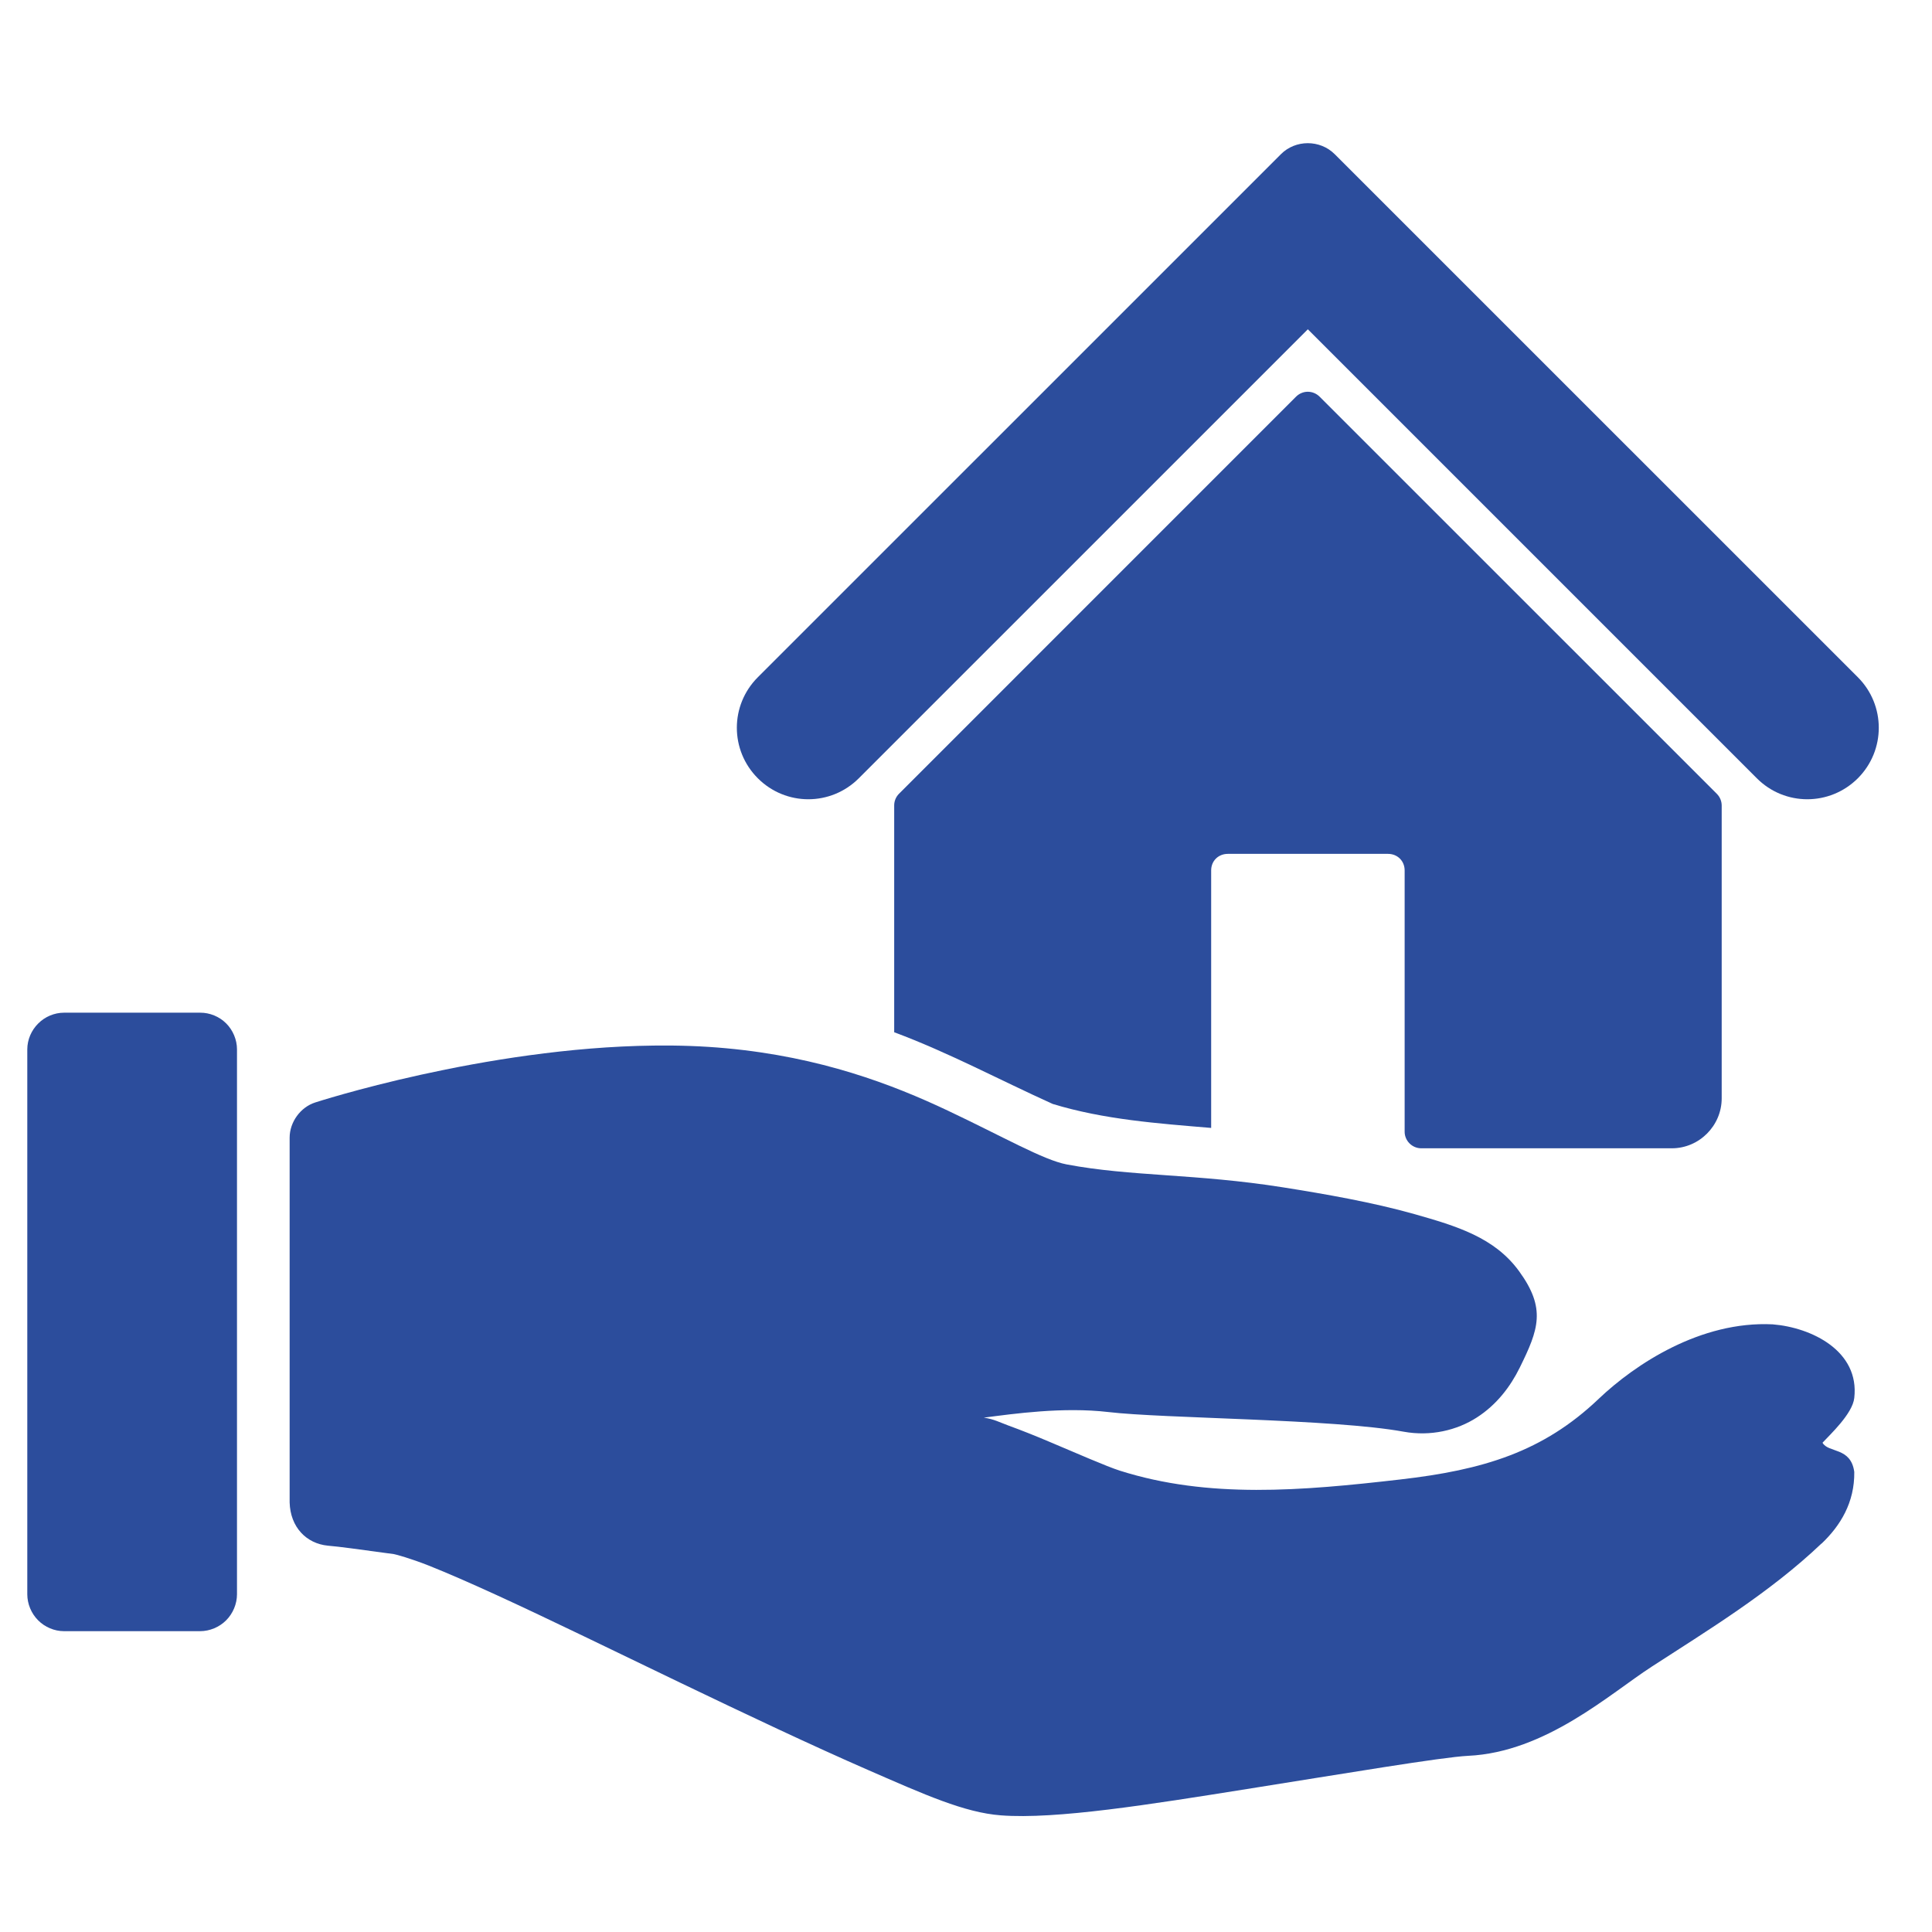 <?xml version="1.0" encoding="utf-8"?>
<!-- Generator: Adobe Illustrator 15.0.0, SVG Export Plug-In . SVG Version: 6.00 Build 0)  -->
<!DOCTYPE svg PUBLIC "-//W3C//DTD SVG 1.1//EN" "http://www.w3.org/Graphics/SVG/1.1/DTD/svg11.dtd">
<svg version="1.1"
	 id="svg3542" xmlns:dc="http://purl.org/dc/elements/1.1/" xmlns:rdf="http://www.w3.org/1999/02/22-rdf-syntax-ns#" xmlns:svg="http://www.w3.org/2000/svg" xmlns:cc="http://creativecommons.org/ns#" xmlns:sodipodi="http://sodipodi.sourceforge.net/DTD/sodipodi-0.dtd" xmlns:inkscape="http://www.inkscape.org/namespaces/inkscape" inkscape:version="0.48.5 r10040" sodipodi:docname="New document 14"
	 xmlns="http://www.w3.org/2000/svg" xmlns:xlink="http://www.w3.org/1999/xlink" x="0px" y="0px" width="48px" height="48px"
	 viewBox="0 0 48 48" enable-background="new 0 0 48 48" xml:space="preserve">
<sodipodi:namedview  id="base" inkscape:window-maximized="1" pagecolor="#ffffff" showgrid="true" borderopacity="1.0" inkscape:zoom="7" inkscape:cy="24" inkscape:cx="24" bordercolor="#666666" inkscape:document-units="px" inkscape:grid-bbox="true" inkscape:pageshadow="2" inkscape:current-layer="layer1" inkscape:window-y="-8" inkscape:window-x="-8" inkscape:window-height="1137" inkscape:window-width="1920" inkscape:pageopacity="0.0">
	</sodipodi:namedview>
<g id="layer1" inkscape:label="Layer 1" inkscape:groupmode="layer">
	<g id="g94" transform="matrix(1,0,0,-1,-0.322,47.834)">
		<g>
			<defs>
				<rect id="SVGID_1_" x="0" y="0" width="48" height="48"/>
			</defs>
			<clipPath id="SVGID_2_">
				<use xlink:href="#SVGID_1_"  overflow="visible"/>
			</clipPath>
			<g id="g96" clip-path="url(#SVGID_2_)">
				<g id="g102" transform="translate(32.806,38.101)">
					<path id="path104" inkscape:connector-curvature="0" fill="#2C4D9C" d="M0.001,0c-0.106-0.002-0.209-0.046-0.285-0.122
						c-3.287-3.289-6.576-6.577-9.865-9.866c-0.077-0.078-0.12-0.183-0.119-0.292v-5.633c1.345-0.5,2.629-1.19,3.938-1.781
						c1.274-0.389,2.607-0.484,3.937-0.596v6.398c0,0.236,0.178,0.411,0.415,0.411h3.979c0.234,0,0.413-0.175,0.413-0.411v-6.49
						c-0.001-0.227,0.185-0.413,0.411-0.414h6.227c0.68,0,1.239,0.561,1.239,1.24v7.276c0,0.109-0.044,0.215-0.122,0.292
						C6.878-6.699,3.59-3.411,0.301-0.122C0.221-0.042,0.112,0.002,0.001,0"/>
				</g>
				<g id="g106" transform="translate(19.15,31.008)">
					<path id="path108" inkscape:connector-curvature="0" fill="#2C4D9C" d="M0,0c-0.695-0.695-0.695-1.815,0-2.51
						c0.695-0.695,1.814-0.695,2.509,0C6.227,1.208,9.945,4.927,13.665,8.645c3.717-3.718,7.436-7.437,11.155-11.155
						c0.693-0.695,1.813-0.695,2.51,0c0.693,0.695,0.693,1.815,0,2.51L14.333,12.995c-0.365,0.365-0.974,0.365-1.337,0L0,0z"/>
				</g>
				<g id="g110" transform="translate(1.912,22.674)">
					<path id="path112" inkscape:connector-curvature="0" fill="#2C4D9C" d="M0,0c-0.239,0-0.474-0.1-0.642-0.27
						c-0.169-0.168-0.27-0.402-0.27-0.641V-14.45c0-0.239,0.101-0.479,0.27-0.647c0.168-0.169,0.403-0.269,0.642-0.269h3.382
						c0.239,0,0.477,0.1,0.646,0.269c0.169,0.169,0.27,0.408,0.27,0.647V-0.91c0,0.238-0.101,0.477-0.27,0.645
						C3.859-0.096,3.621,0.002,3.382,0H0z"/>
				</g>
				<g id="g114" transform="translate(16.565,21.857)">
					<path id="path116" inkscape:connector-curvature="0" fill="#2C4D9C" d="M0,0c-4.22-0.049-8.413-1.414-8.413-1.414
						c-0.365-0.117-0.634-0.488-0.634-0.873v-9.064c0.017-0.615,0.416-1.022,0.951-1.074c0.289-0.024,0.739-0.087,1.642-0.21
						c0.038-0.005,0.409-0.105,0.864-0.285c0.455-0.181,1.034-0.434,1.689-0.734c1.31-0.6,2.925-1.391,4.559-2.176
						c1.634-0.785,3.284-1.565,4.675-2.172c1.39-0.606,2.387-1.055,3.291-1.123c1.37-0.105,3.713,0.272,6.112,0.654
						c2.401,0.381,4.845,0.793,5.495,0.825c1.93,0.09,3.518,1.539,4.564,2.216c1.357,0.882,2.922,1.826,4.215,3.057h0.004
						c0.467,0.444,0.822,1.021,0.812,1.78c-0.085,0.625-0.646,0.466-0.789,0.726c0.188,0.203,0.748,0.722,0.789,1.113
						c0.134,1.166-1.058,1.749-2.026,1.828c-1.791,0.089-3.42-0.992-4.32-1.847c-1.387-1.324-2.877-1.771-4.932-2.007
						c-2.461-0.284-4.767-0.479-6.967,0.218c-0.328,0.104-1.08,0.435-1.771,0.726C9.464-9.689,9.121-9.553,8.821-9.444
						C8.596-9.362,8.453-9.28,8.199-9.244c0.749,0.097,1.97,0.271,3.097,0.139c1.362-0.162,5.59-0.169,7.334-0.488
						c0.668-0.122,1.326,0.034,1.82,0.354c0.493,0.317,0.833,0.767,1.066,1.24c0.466,0.946,0.658,1.463-0.016,2.391
						c-0.611,0.842-1.553,1.123-2.598,1.42c-1.045,0.295-2.223,0.5-3.27,0.666c-2.164,0.343-3.781,0.267-5.377,0.57
						c-0.574,0.109-1.574,0.686-2.95,1.336C5.933-0.967,4.147-0.283,1.8-0.067C1.208-0.012,0.603,0.008,0,0"/>
				</g>
			</g>
		</g>
	</g>
</g>
</svg>
